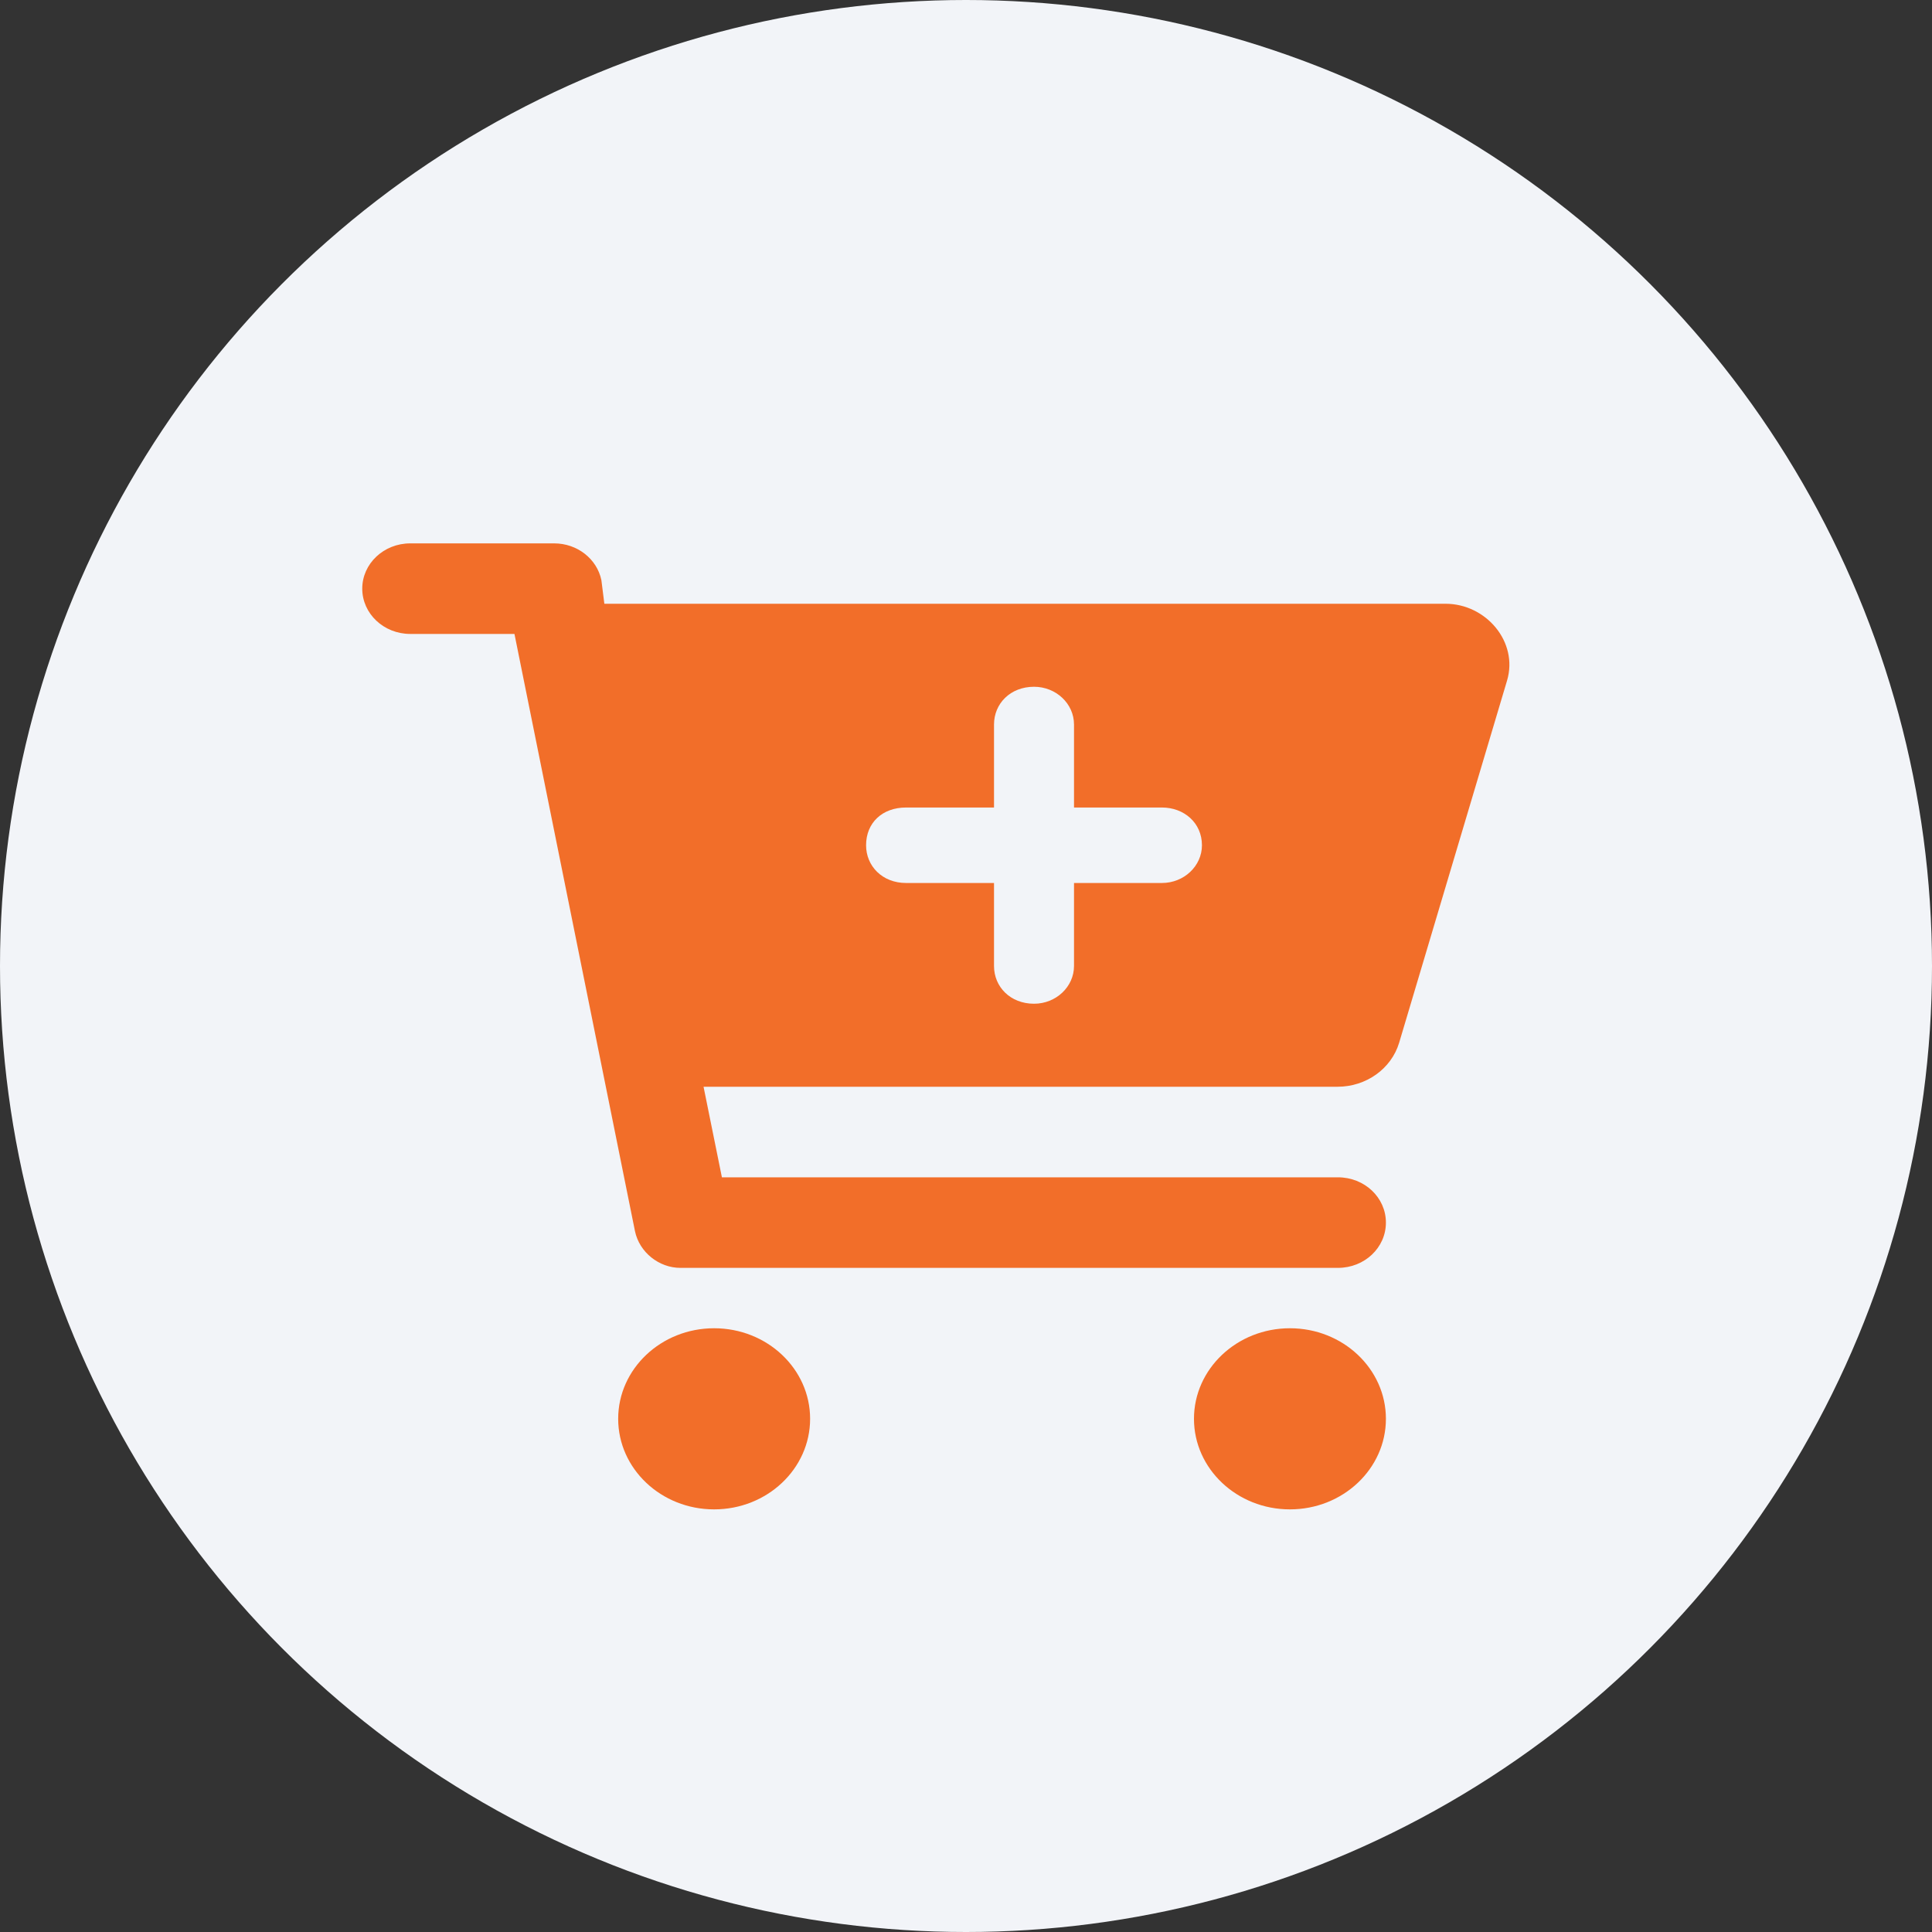 <svg width="32" height="32" viewBox="0 0 32 32" fill="none" xmlns="http://www.w3.org/2000/svg">
<rect x="0" y="0" width="32" height="32" fill="#333333" stroke="none"/>
<circle cx="16" cy="16" r="16" fill="#F2F4F8"/>
<path d="M9.179 9C9.56 9 9.888 9.256 9.961 9.61L10.01 10H23.942C24.614 10 25.151 10.633 24.962 11.271L23.174 17.272C23.044 17.703 22.627 18 22.154 18H11.653L11.957 19.5H22.16C22.601 19.5 22.955 19.834 22.955 20.25C22.955 20.666 22.601 21 22.16 21H11.269C10.918 21 10.59 20.744 10.517 20.391L8.521 10.5H6.795C6.356 10.5 6 10.164 6 9.75C6 9.336 6.356 9 6.795 9H9.179ZM15.007 14.625H16.464V16C16.464 16.344 16.733 16.625 17.127 16.625C17.491 16.625 17.789 16.344 17.789 16V14.625H19.246C19.61 14.625 19.908 14.344 19.908 14C19.908 13.628 19.61 13.375 19.246 13.375H17.789V12C17.789 11.655 17.491 11.375 17.127 11.375C16.733 11.375 16.464 11.655 16.464 12V13.375H15.007C14.613 13.375 14.345 13.628 14.345 14C14.345 14.344 14.613 14.625 15.007 14.625ZM10.239 23.5C10.239 22.672 10.951 22 11.828 22C12.706 22 13.418 22.672 13.418 23.5C13.418 24.328 12.706 25 11.828 25C10.951 25 10.239 24.328 10.239 23.5ZM22.955 23.5C22.955 24.328 22.243 25 21.365 25C20.488 25 19.776 24.328 19.776 23.5C19.776 22.672 20.488 22 21.365 22C22.243 22 22.955 22.672 22.955 23.5Z" fill="#F26E29"/>
</svg>
